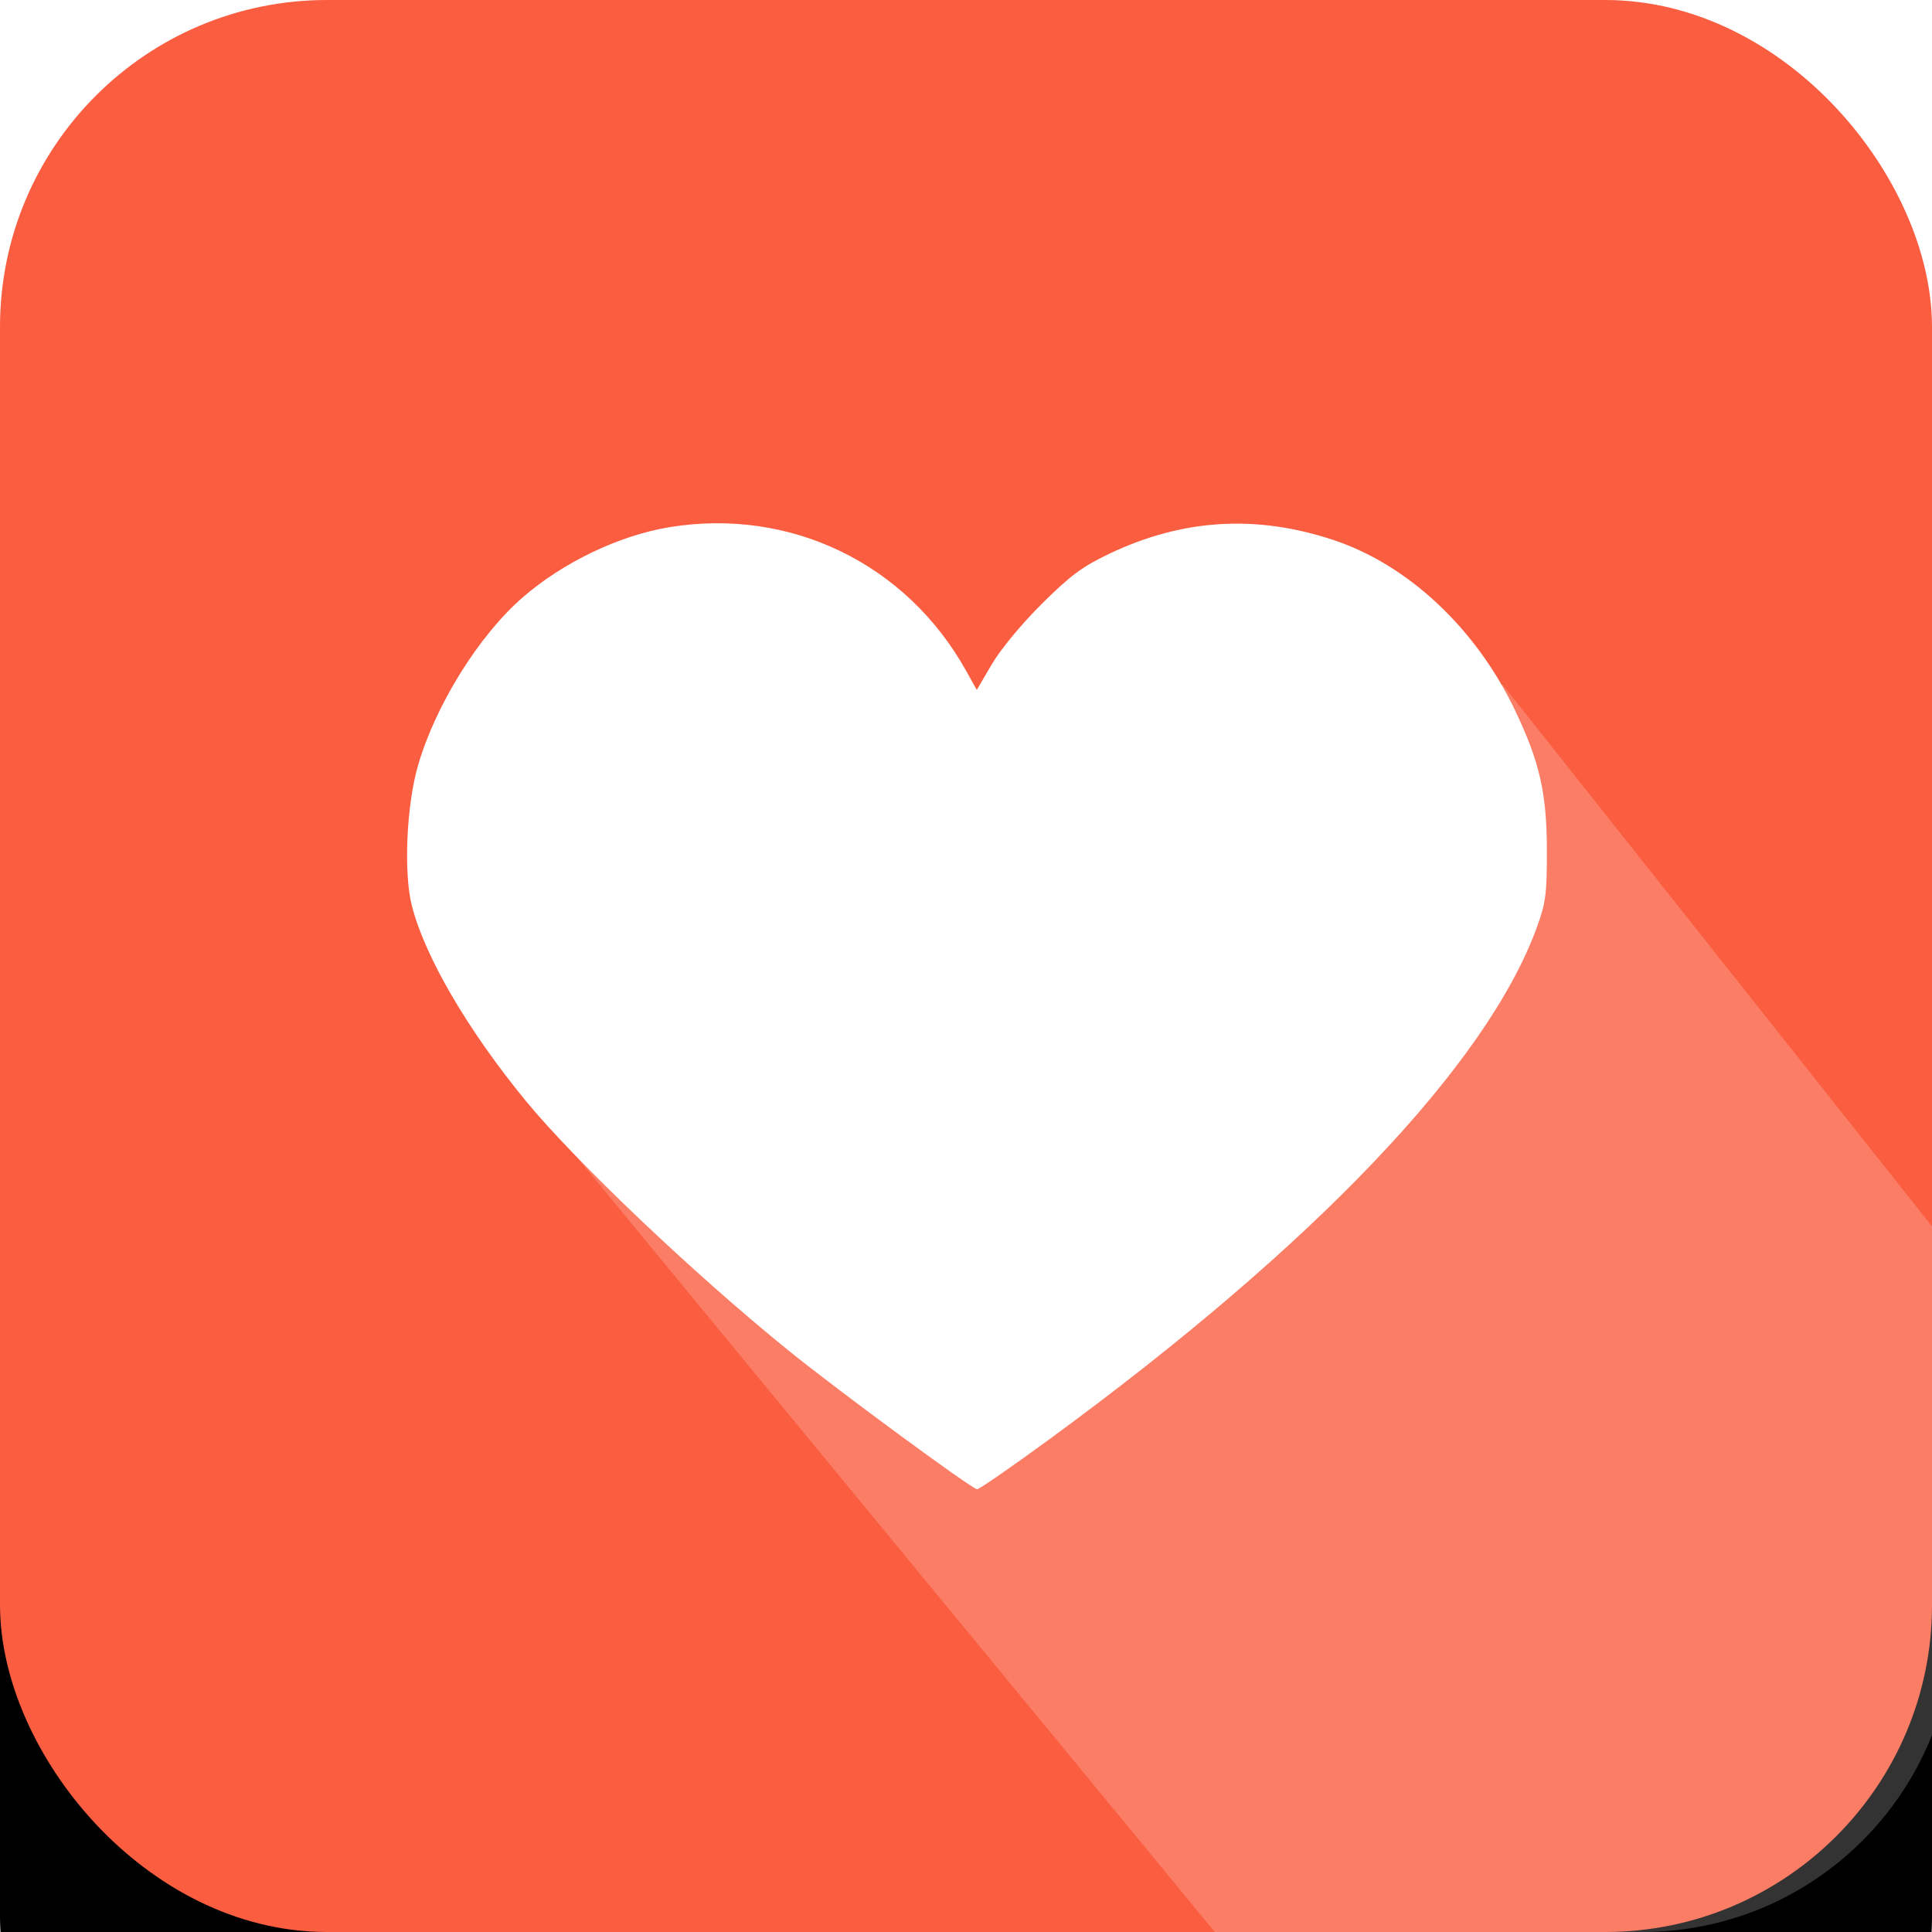 <?xml version="1.0" encoding="UTF-8"?>
<svg width="65px" height="65px" viewBox="0 0 65 65" version="1.1" xmlns="http://www.w3.org/2000/svg" xmlns:xlink="http://www.w3.org/1999/xlink">
    <!-- Generator: Sketch 63.1 (92452) - https://sketch.com -->
    <title>Icons/Hover/Group Health</title>
    <desc>Created with Sketch.</desc>
    <defs>
        <rect id="path-1" x="0" y="0" width="65" height="65" rx="10.5"></rect>
        <filter x="-53.8%" y="-38.5%" width="207.7%" height="207.7%" filterUnits="objectBoundingBox" id="filter-2">
            <feOffset dx="0" dy="10" in="SourceAlpha" result="shadowOffsetOuter1"></feOffset>
            <feGaussianBlur stdDeviation="10" in="shadowOffsetOuter1" result="shadowBlurOuter1"></feGaussianBlur>
            <feComposite in="shadowBlurOuter1" in2="SourceAlpha" operator="out" result="shadowBlurOuter1"></feComposite>
            <feColorMatrix values="0 0 0 0 0   0 0 0 0 0   0 0 0 0 0  0 0 0 0.2 0" type="matrix" in="shadowBlurOuter1"></feColorMatrix>
        </filter>
    </defs>
    <g id="Icons/Hover/Group-Health" stroke="none" stroke-width="1" fill="none" fill-rule="evenodd">
        <line x1="33" y1="21.5" x2="38" y2="21.5" id="Path-5-Copy-7" stroke="#FFFFFF"></line>
        <line x1="33" y1="22.5" x2="38" y2="22.5" id="Path-5-Copy-6" stroke="#FFFFFF"></line>
        <rect id="Rectangle-Copy-14" fill="#FFFFFF" x="-1.63424829e-13" y="0" width="65.739" height="65" rx="10.5"></rect>
        <g id="Rectangle-Copy-14">
            <use fill="black" fill-opacity="1" filter="url(#filter-2)" xlink:href="#path-1"></use>
            <rect stroke="#FA5D40" stroke-width="1" stroke-linejoin="square" fill="#FA5D40" fill-rule="evenodd" x="0.5" y="0.5" width="64" height="64" rx="10.5"></rect>
        </g>
        <path d="M18.076,37.311 C18.076,37.311 25.674,46.541 40.871,65 L55.239,65 C61.038,65 65.739,60.299 65.739,54.5 L65.739,42.192 L65.739,42.192 L50.554,23.035 C28.902,32.552 18.076,37.311 18.076,37.311 Z" id="Path-18" fill="#FFFFFF" opacity="0.2"></path>
        <path d="M22.527,17.736 C20.84,18.011 18.95,18.914 17.585,20.099 C16.112,21.377 14.655,23.716 14.064,25.752 C13.675,27.091 13.575,29.363 13.856,30.469 C14.291,32.183 15.732,34.652 17.687,37.035 C19.359,39.072 23.36,42.874 26.538,45.444 C28.208,46.795 32.707,50.104 32.874,50.104 C32.947,50.104 34.051,49.341 35.326,48.407 C44.228,41.893 50.012,35.82 51.7,31.216 C52.005,30.383 52.044,30.093 52.043,28.621 C52.042,26.69 51.803,25.638 50.967,23.887 C49.659,21.147 47.381,19.009 44.881,18.174 C42.272,17.303 39.791,17.453 37.32,18.631 C36.41,19.065 36.011,19.361 35.047,20.319 C34.368,20.994 33.665,21.843 33.37,22.346 L32.863,23.212 L32.506,22.571 C30.493,18.959 26.599,17.072 22.527,17.736" id="Path" fill="#FFFFFF"></path>
    </g>
</svg>